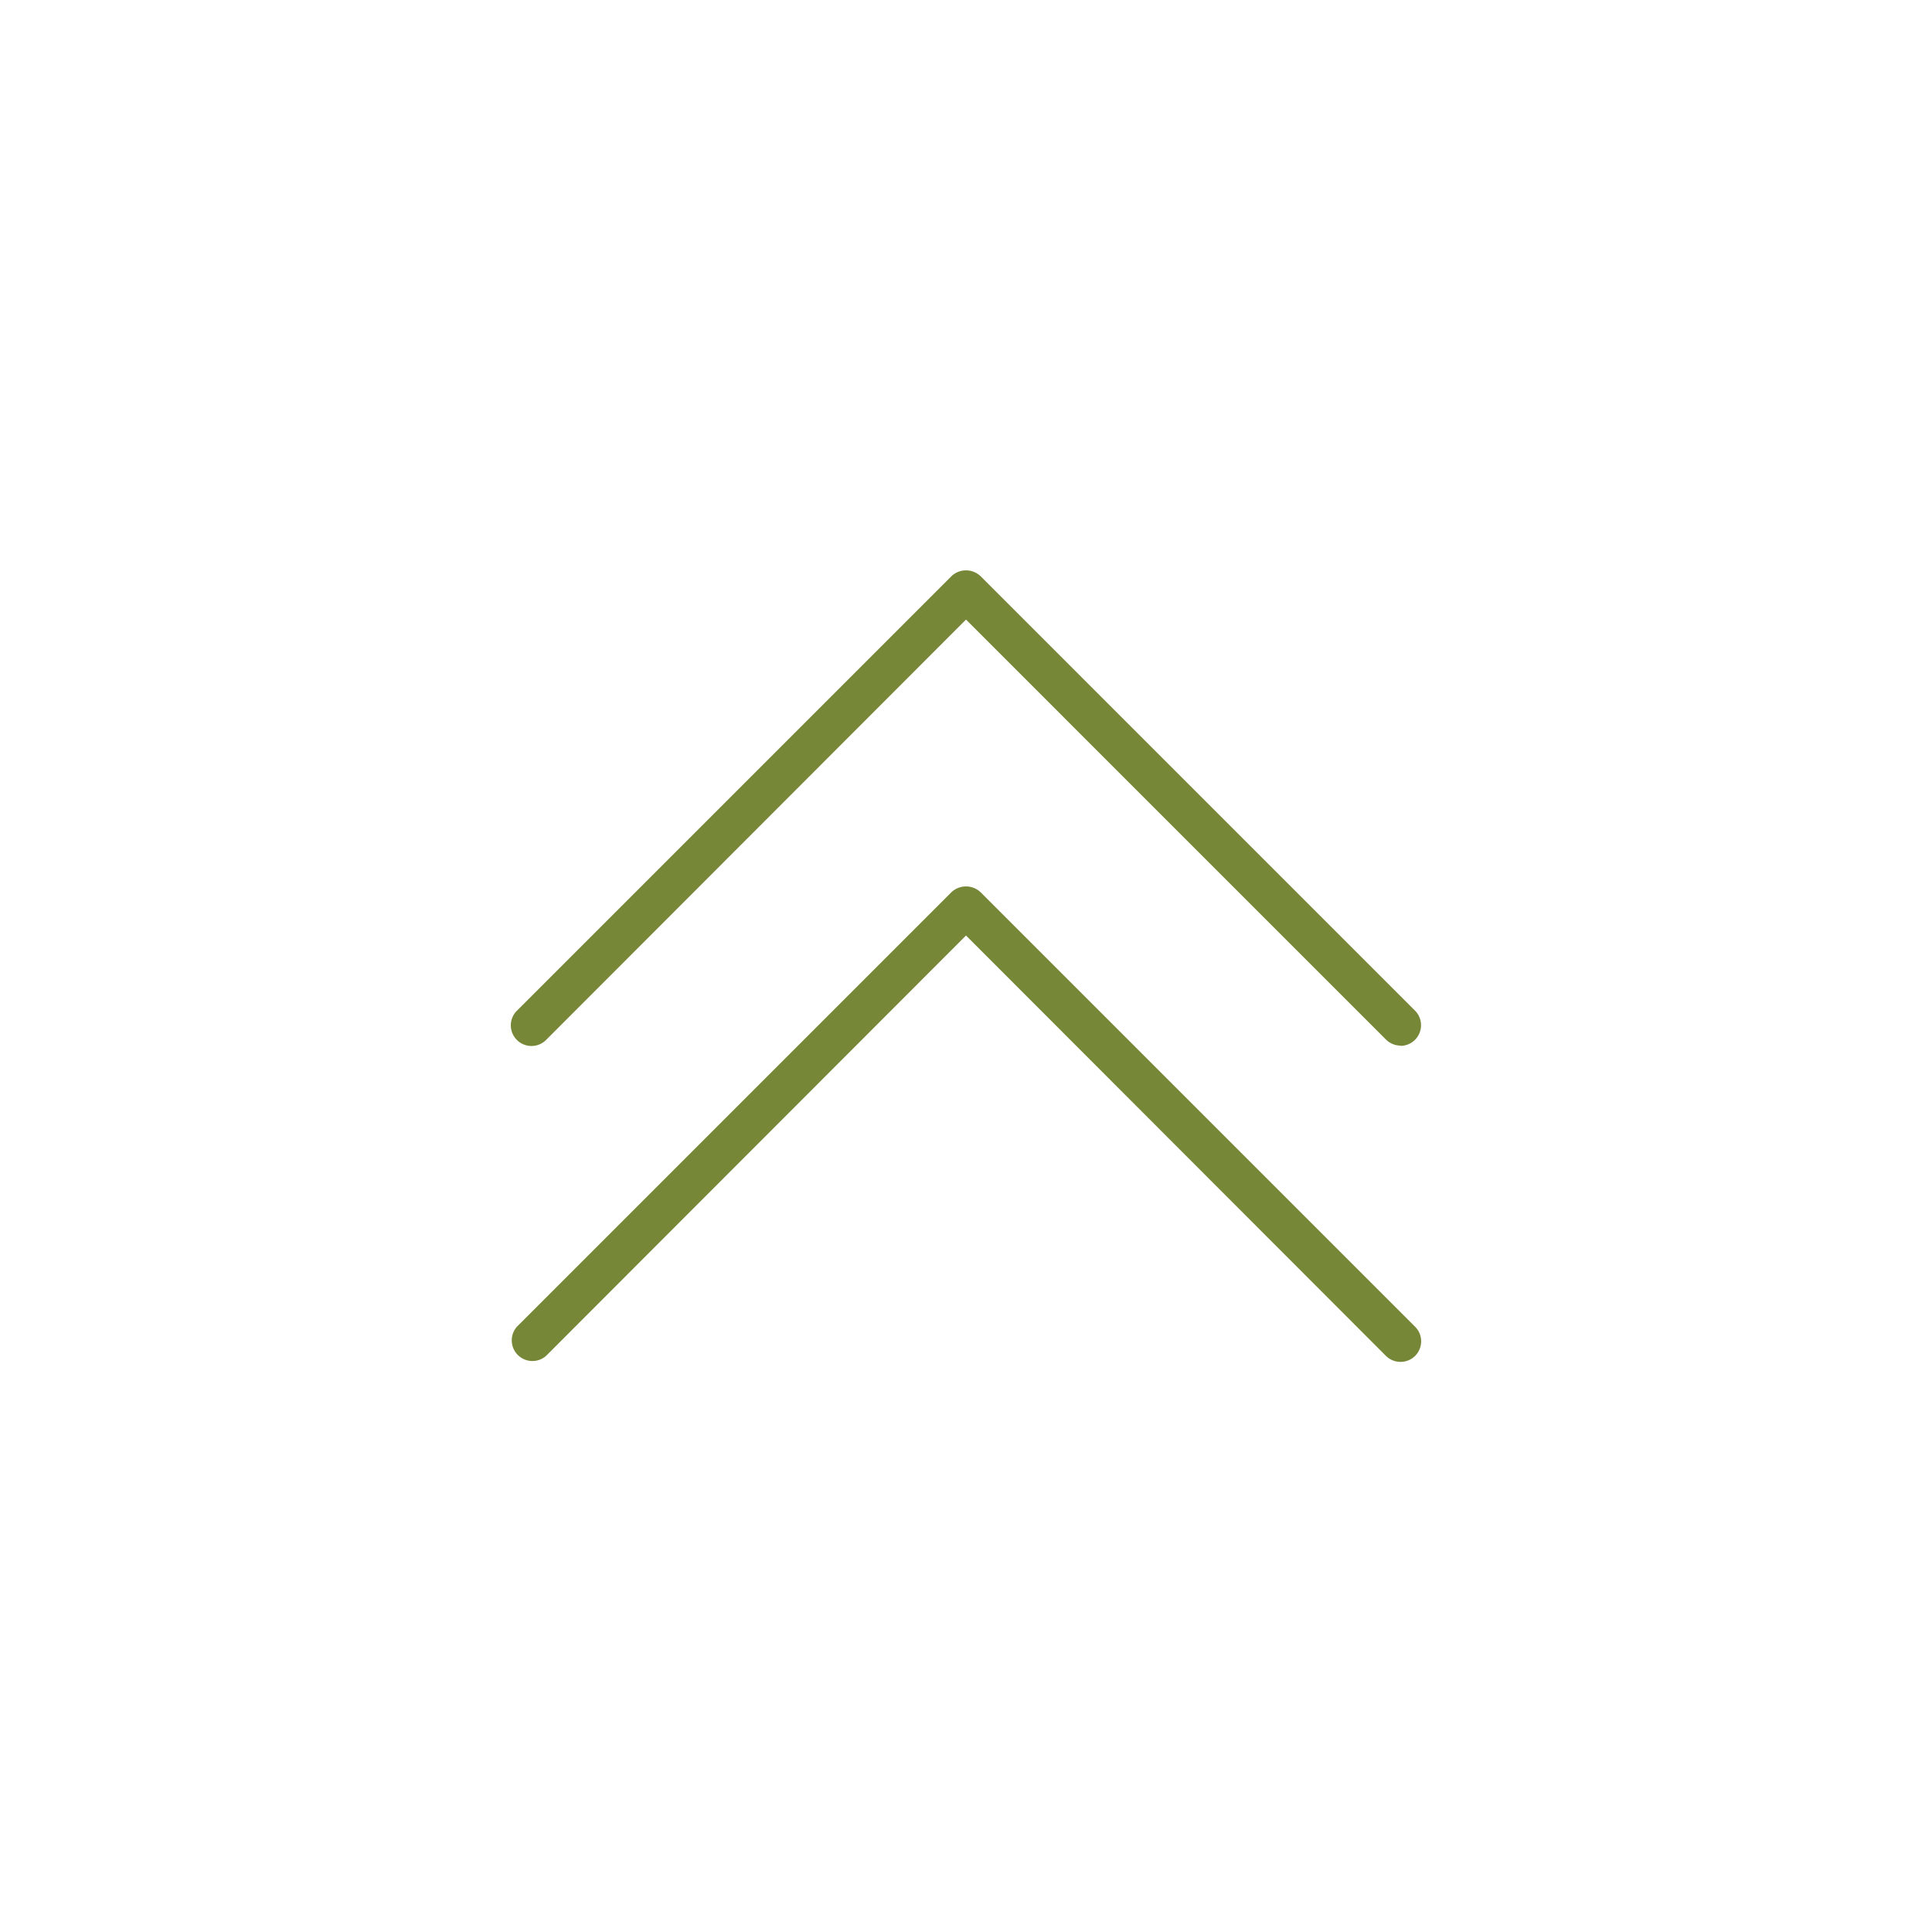 <?xml version="1.0" encoding="UTF-8"?> <svg xmlns="http://www.w3.org/2000/svg" id="Layer_1" data-name="Layer 1" viewBox="0 0 216 216"><defs><style>.cls-1{fill:#768838;}</style></defs><path class="cls-1" d="M156.58,116.9a2.32,2.32,0,0,1-1.63-.68L108,69.27l-46.95,47A2.3,2.3,0,0,1,57.79,113l48.58-48.58a2.36,2.36,0,0,1,3.26,0L158.21,113a2.31,2.31,0,0,1-1.63,3.93"></path><path class="cls-1" d="M156.58,152.26a2.31,2.31,0,0,1-1.63-.67l-46.95-47-46.95,47a2.31,2.31,0,0,1-3.26-3.26l48.58-48.58a2.38,2.38,0,0,1,3.26,0l48.58,48.58a2.3,2.3,0,0,1-1.63,3.93"></path></svg> 